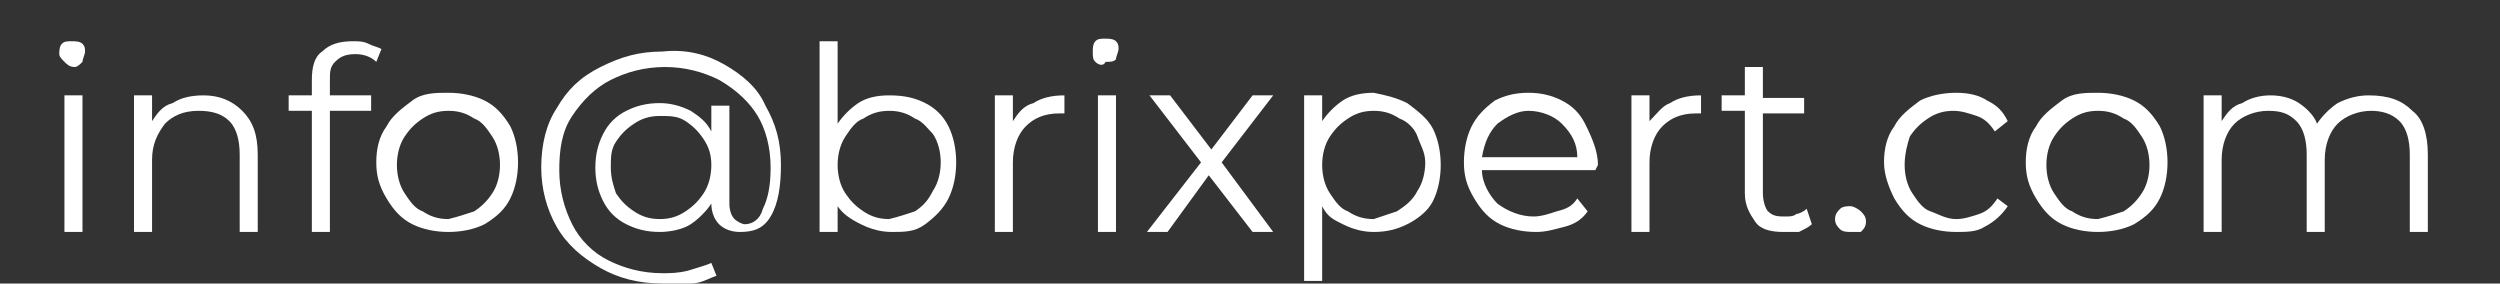 <?xml version="1.0" encoding="UTF-8"?> <!-- Generator: Adobe Illustrator 22.1.0, SVG Export Plug-In . SVG Version: 6.00 Build 0) --> <svg xmlns="http://www.w3.org/2000/svg" xmlns:xlink="http://www.w3.org/1999/xlink" id="Capa_1" x="0px" y="0px" viewBox="0 0 97 11" style="enable-background:new 0 0 97 11;" xml:space="preserve"><rect x="0" y="0" width="97" height="11" fill="#333333" stroke="none"/> <style type="text/css"> .st0{fill:#FFFFFF;} </style> <g> <path class="st0" d="M2.5,2.4C2.4,2.3,2.3,2.2,2.3,2.1c0-0.1,0-0.3,0.1-0.4s0.2-0.1,0.4-0.1c0.1,0,0.3,0,0.4,0.1 c0.1,0.1,0.1,0.2,0.1,0.3c0,0.1-0.1,0.3-0.1,0.4C3.1,2.5,3,2.6,2.9,2.6C2.7,2.6,2.6,2.5,2.5,2.4z M2.5,3.7h0.7V9H2.5V3.7z"></path> <path class="st0" d="M9.4,4.3C9.8,4.7,10,5.2,10,6v3H9.3V6c0-0.5-0.1-1-0.4-1.3S8.2,4.3,7.7,4.3c-0.6,0-1,0.2-1.3,0.5 C6.1,5.2,5.9,5.6,5.9,6.2V9H5.2V3.7h0.7v1C6.1,4.4,6.3,4.1,6.7,4C7,3.8,7.4,3.7,7.9,3.7C8.5,3.7,9,3.9,9.4,4.3z"></path> <path class="st0" d="M13,2.4c-0.2,0.2-0.2,0.4-0.2,0.7v0.6h1.6v0.6h-1.6V9h-0.7V4.3h-0.9V3.7h0.9V3.1c0-0.5,0.1-0.9,0.4-1.1 c0.3-0.3,0.7-0.4,1.2-0.4c0.2,0,0.4,0,0.6,0.1c0.2,0.1,0.3,0.1,0.5,0.2l-0.2,0.5c-0.2-0.2-0.5-0.3-0.8-0.3 C13.4,2.1,13.2,2.2,13,2.4z"></path> <path class="st0" d="M16,8.7c-0.4-0.2-0.7-0.5-1-1s-0.4-0.9-0.4-1.4s0.1-1,0.4-1.4c0.2-0.4,0.6-0.7,1-1s0.9-0.3,1.4-0.3 c0.5,0,1,0.1,1.4,0.3c0.4,0.2,0.7,0.5,1,1c0.2,0.4,0.3,0.9,0.3,1.4s-0.1,1-0.3,1.4s-0.5,0.7-1,1C18.4,8.9,17.9,9,17.4,9 C16.9,9,16.4,8.9,16,8.7z M18.4,8.2c0.3-0.2,0.5-0.4,0.7-0.7c0.2-0.3,0.3-0.7,0.3-1.1s-0.1-0.8-0.3-1.1c-0.2-0.3-0.4-0.6-0.7-0.7 c-0.3-0.2-0.6-0.3-1-0.3c-0.4,0-0.7,0.1-1,0.3c-0.3,0.2-0.5,0.4-0.7,0.7c-0.2,0.3-0.3,0.7-0.3,1.1s0.1,0.8,0.3,1.1 c0.2,0.3,0.4,0.6,0.7,0.7c0.3,0.2,0.6,0.3,1,0.3C17.8,8.4,18.1,8.3,18.4,8.2z"></path> <path class="st0" d="M28.1,2.5c0.7,0.4,1.3,0.9,1.6,1.6c0.4,0.7,0.6,1.4,0.6,2.3c0,0.8-0.1,1.5-0.4,2S29.2,9,28.7,9 c-0.3,0-0.6-0.1-0.8-0.3c-0.2-0.2-0.3-0.5-0.3-0.8c-0.2,0.3-0.5,0.6-0.8,0.8S26,9,25.6,9c-0.5,0-0.9-0.1-1.3-0.3 c-0.4-0.2-0.7-0.5-0.9-0.9S23.1,7,23.1,6.5c0-0.5,0.1-0.9,0.3-1.3c0.2-0.4,0.5-0.7,0.9-0.9c0.4-0.2,0.8-0.3,1.3-0.3 c0.4,0,0.8,0.1,1.2,0.3c0.3,0.2,0.6,0.4,0.8,0.8v-1h0.7v3.8c0,0.3,0.1,0.5,0.2,0.6c0.1,0.1,0.3,0.2,0.4,0.2c0.3,0,0.6-0.2,0.7-0.6 c0.2-0.4,0.3-0.9,0.3-1.6c0-0.8-0.2-1.5-0.5-2s-0.8-1-1.5-1.4c-0.6-0.3-1.3-0.5-2.1-0.5c-0.8,0-1.5,0.2-2.1,0.5s-1.1,0.8-1.5,1.4 s-0.5,1.3-0.5,2.1c0,0.8,0.2,1.5,0.5,2.1s0.8,1.1,1.4,1.4s1.3,0.5,2.1,0.5c0.3,0,0.6,0,1-0.1c0.3-0.1,0.7-0.2,0.9-0.3l0.2,0.5 c-0.3,0.1-0.6,0.3-1,0.3C26.4,11,26,11,25.7,11c-0.9,0-1.7-0.2-2.4-0.6C22.6,10,22,9.5,21.6,8.8S21,7.3,21,6.5 c0-0.9,0.2-1.7,0.6-2.3c0.4-0.7,0.9-1.2,1.7-1.6s1.5-0.6,2.4-0.6C26.6,1.9,27.4,2.1,28.1,2.5z M26.6,8.2c0.3-0.2,0.5-0.4,0.7-0.7 s0.3-0.7,0.3-1.1c0-0.4-0.1-0.7-0.3-1s-0.4-0.5-0.7-0.7c-0.3-0.2-0.6-0.2-1-0.2c-0.4,0-0.7,0.1-1,0.3c-0.3,0.2-0.5,0.4-0.7,0.7 c-0.2,0.3-0.2,0.6-0.2,1c0,0.4,0.1,0.7,0.2,1c0.2,0.3,0.4,0.5,0.7,0.7c0.3,0.2,0.6,0.3,1,0.3C26,8.5,26.3,8.4,26.6,8.2z"></path> <path class="st0" d="M35.9,4c0.4,0.2,0.7,0.5,0.9,0.9s0.3,0.9,0.3,1.4s-0.1,1-0.3,1.4c-0.2,0.4-0.5,0.7-0.9,1S35.1,9,34.6,9 c-0.4,0-0.8-0.1-1.2-0.3S32.7,8.3,32.5,8v1h-0.7V1.6h0.7v3.2c0.2-0.3,0.5-0.6,0.8-0.8c0.3-0.2,0.7-0.3,1.2-0.3 C35.1,3.7,35.5,3.8,35.9,4z M35.5,8.2C35.8,8,36,7.8,36.2,7.4c0.2-0.3,0.3-0.7,0.3-1.1s-0.1-0.8-0.3-1.1C36,5,35.8,4.7,35.5,4.6 c-0.3-0.2-0.6-0.3-1-0.3c-0.4,0-0.7,0.1-1,0.3C33.2,4.7,33,5,32.8,5.3c-0.2,0.3-0.3,0.7-0.3,1.1s0.1,0.8,0.3,1.1 C33,7.8,33.2,8,33.5,8.2c0.3,0.2,0.6,0.3,1,0.3C34.9,8.4,35.2,8.3,35.5,8.2z"></path> <path class="st0" d="M40.1,4c0.3-0.2,0.7-0.3,1.2-0.3v0.7l-0.2,0c-0.6,0-1,0.2-1.3,0.5c-0.3,0.3-0.5,0.8-0.5,1.4V9h-0.7V3.7h0.7v1 C39.5,4.4,39.7,4.1,40.1,4z"></path> <path class="st0" d="M42.5,2.4c-0.1-0.1-0.1-0.2-0.1-0.4c0-0.1,0-0.3,0.1-0.4s0.2-0.1,0.4-0.1c0.1,0,0.3,0,0.4,0.1 c0.1,0.1,0.1,0.2,0.1,0.3c0,0.1-0.1,0.3-0.1,0.4c-0.1,0.1-0.2,0.1-0.4,0.1C42.8,2.6,42.6,2.5,42.5,2.4z M42.6,3.7h0.7V9h-0.7V3.7z"></path> <path class="st0" d="M48.6,9l-1.7-2.2L45.3,9h-0.8l2.1-2.7l-2-2.6h0.8l1.6,2.1l1.6-2.1h0.8l-2,2.6L49.4,9H48.6z"></path> <path class="st0" d="M54.6,4C55,4.3,55.4,4.6,55.6,5s0.3,0.9,0.3,1.4c0,0.5-0.1,1-0.3,1.4S55,8.5,54.6,8.7C54.2,8.9,53.8,9,53.3,9 c-0.4,0-0.8-0.1-1.2-0.3S51.5,8.4,51.3,8v2.9h-0.7V3.7h0.7v1c0.2-0.3,0.5-0.6,0.8-0.8s0.7-0.3,1.2-0.3C53.8,3.7,54.2,3.8,54.6,4z M54.2,8.2C54.5,8,54.8,7.8,55,7.4c0.2-0.3,0.3-0.7,0.3-1.1S55.1,5.6,55,5.3s-0.4-0.6-0.7-0.7c-0.3-0.2-0.6-0.3-1-0.3 c-0.4,0-0.7,0.1-1,0.3c-0.3,0.2-0.5,0.4-0.7,0.7c-0.2,0.3-0.3,0.7-0.3,1.1s0.1,0.8,0.3,1.1c0.2,0.3,0.4,0.6,0.7,0.7 c0.3,0.2,0.6,0.3,1,0.3C53.6,8.4,53.9,8.3,54.2,8.2z"></path> <path class="st0" d="M61.9,6.6h-4.4c0,0.5,0.3,1,0.6,1.3c0.4,0.3,0.9,0.5,1.4,0.5c0.3,0,0.6-0.1,0.9-0.2C60.8,8.1,61,8,61.2,7.7 l0.4,0.5c-0.2,0.3-0.5,0.5-0.9,0.6S60,9,59.6,9c-0.5,0-1-0.1-1.4-0.3c-0.4-0.2-0.7-0.5-1-1s-0.4-0.9-0.4-1.4s0.1-1,0.3-1.4 c0.2-0.4,0.5-0.7,0.9-1c0.4-0.2,0.8-0.3,1.3-0.3c0.5,0,0.9,0.1,1.3,0.3s0.7,0.5,0.9,0.9C61.8,5.4,62,5.9,62,6.4L61.9,6.6z M58.1,4.8c-0.3,0.3-0.5,0.7-0.6,1.3h3.7c0-0.5-0.2-0.9-0.6-1.3c-0.3-0.3-0.8-0.5-1.3-0.5C58.9,4.3,58.5,4.5,58.1,4.8z"></path> <path class="st0" d="M64.8,4c0.3-0.2,0.7-0.3,1.2-0.3v0.7l-0.2,0c-0.6,0-1,0.2-1.3,0.5c-0.3,0.3-0.5,0.8-0.5,1.4V9h-0.7V3.7h0.7v1 C64.3,4.4,64.5,4.1,64.8,4z"></path> <path class="st0" d="M70.3,8.7C70.2,8.8,70,8.9,69.8,9C69.6,9,69.4,9,69.2,9c-0.5,0-0.9-0.1-1.1-0.4S67.7,8,67.7,7.5V4.3h-0.9V3.7 h0.9V2.6h0.7v1.2H70v0.6h-1.6v3.1c0,0.3,0.1,0.6,0.2,0.7c0.2,0.2,0.4,0.2,0.7,0.2c0.1,0,0.3,0,0.4-0.1c0.1,0,0.3-0.1,0.4-0.2 L70.3,8.7z"></path> <path class="st0" d="M71.4,8.9c-0.1-0.1-0.2-0.2-0.2-0.4s0.1-0.3,0.2-0.4C71.5,8,71.7,8,71.8,8c0.1,0,0.3,0.1,0.4,0.2 c0.1,0.1,0.2,0.2,0.2,0.4s-0.1,0.3-0.2,0.4C72.1,9,71.9,9,71.8,9C71.7,9,71.5,9,71.4,8.9z"></path> <path class="st0" d="M74.5,8.7c-0.4-0.2-0.7-0.5-1-1c-0.2-0.4-0.4-0.9-0.4-1.4s0.1-1,0.4-1.4c0.2-0.4,0.6-0.7,1-1 c0.4-0.2,0.9-0.3,1.4-0.3c0.5,0,0.9,0.1,1.2,0.3c0.4,0.2,0.6,0.4,0.8,0.8l-0.5,0.4c-0.2-0.3-0.4-0.5-0.7-0.6 c-0.3-0.1-0.6-0.2-0.9-0.2c-0.4,0-0.7,0.1-1,0.3c-0.3,0.2-0.5,0.4-0.7,0.7C74,5.6,73.9,6,73.9,6.4c0,0.4,0.1,0.8,0.3,1.1 s0.4,0.6,0.7,0.7s0.6,0.3,1,0.3c0.3,0,0.6-0.1,0.9-0.2c0.3-0.1,0.5-0.3,0.7-0.6L77.9,8c-0.2,0.3-0.5,0.6-0.9,0.8 C76.7,9,76.3,9,75.9,9C75.4,9,74.9,8.9,74.5,8.7z"></path> <path class="st0" d="M80,8.7c-0.4-0.2-0.7-0.5-1-1s-0.4-0.9-0.4-1.4s0.1-1,0.4-1.4c0.2-0.4,0.6-0.7,1-1s0.9-0.3,1.4-0.3 c0.5,0,1,0.1,1.4,0.3c0.4,0.2,0.7,0.5,1,1c0.2,0.4,0.3,0.9,0.3,1.4s-0.1,1-0.3,1.4s-0.5,0.7-1,1C82.4,8.9,81.9,9,81.4,9 C80.9,9,80.4,8.9,80,8.7z M82.4,8.2c0.3-0.2,0.5-0.4,0.7-0.7c0.2-0.3,0.3-0.7,0.3-1.1s-0.1-0.8-0.3-1.1c-0.2-0.3-0.4-0.6-0.7-0.7 c-0.3-0.2-0.6-0.3-1-0.3c-0.4,0-0.7,0.1-1,0.3c-0.3,0.2-0.5,0.4-0.7,0.7c-0.2,0.3-0.3,0.7-0.3,1.1s0.1,0.8,0.3,1.1 c0.2,0.3,0.4,0.6,0.7,0.7c0.3,0.2,0.6,0.3,1,0.3C81.8,8.4,82.1,8.3,82.4,8.2z"></path> <path class="st0" d="M93.6,4.3C94,4.6,94.2,5.2,94.2,6v3h-0.7V6c0-0.5-0.1-1-0.4-1.3S92.4,4.3,92,4.3c-0.5,0-1,0.2-1.3,0.5 c-0.3,0.3-0.5,0.8-0.5,1.4V9h-0.7V6c0-0.5-0.1-1-0.4-1.3S88.5,4.3,88,4.3c-0.5,0-1,0.2-1.3,0.5c-0.3,0.3-0.5,0.8-0.5,1.4V9h-0.7 V3.7h0.7v1C86.4,4.4,86.6,4.1,87,4c0.3-0.2,0.7-0.3,1.1-0.3c0.4,0,0.8,0.1,1.1,0.3c0.3,0.2,0.6,0.5,0.7,0.8 c0.2-0.3,0.5-0.6,0.8-0.8c0.4-0.2,0.8-0.3,1.2-0.3C92.7,3.7,93.2,3.9,93.6,4.3z"></path> </g> </svg> 